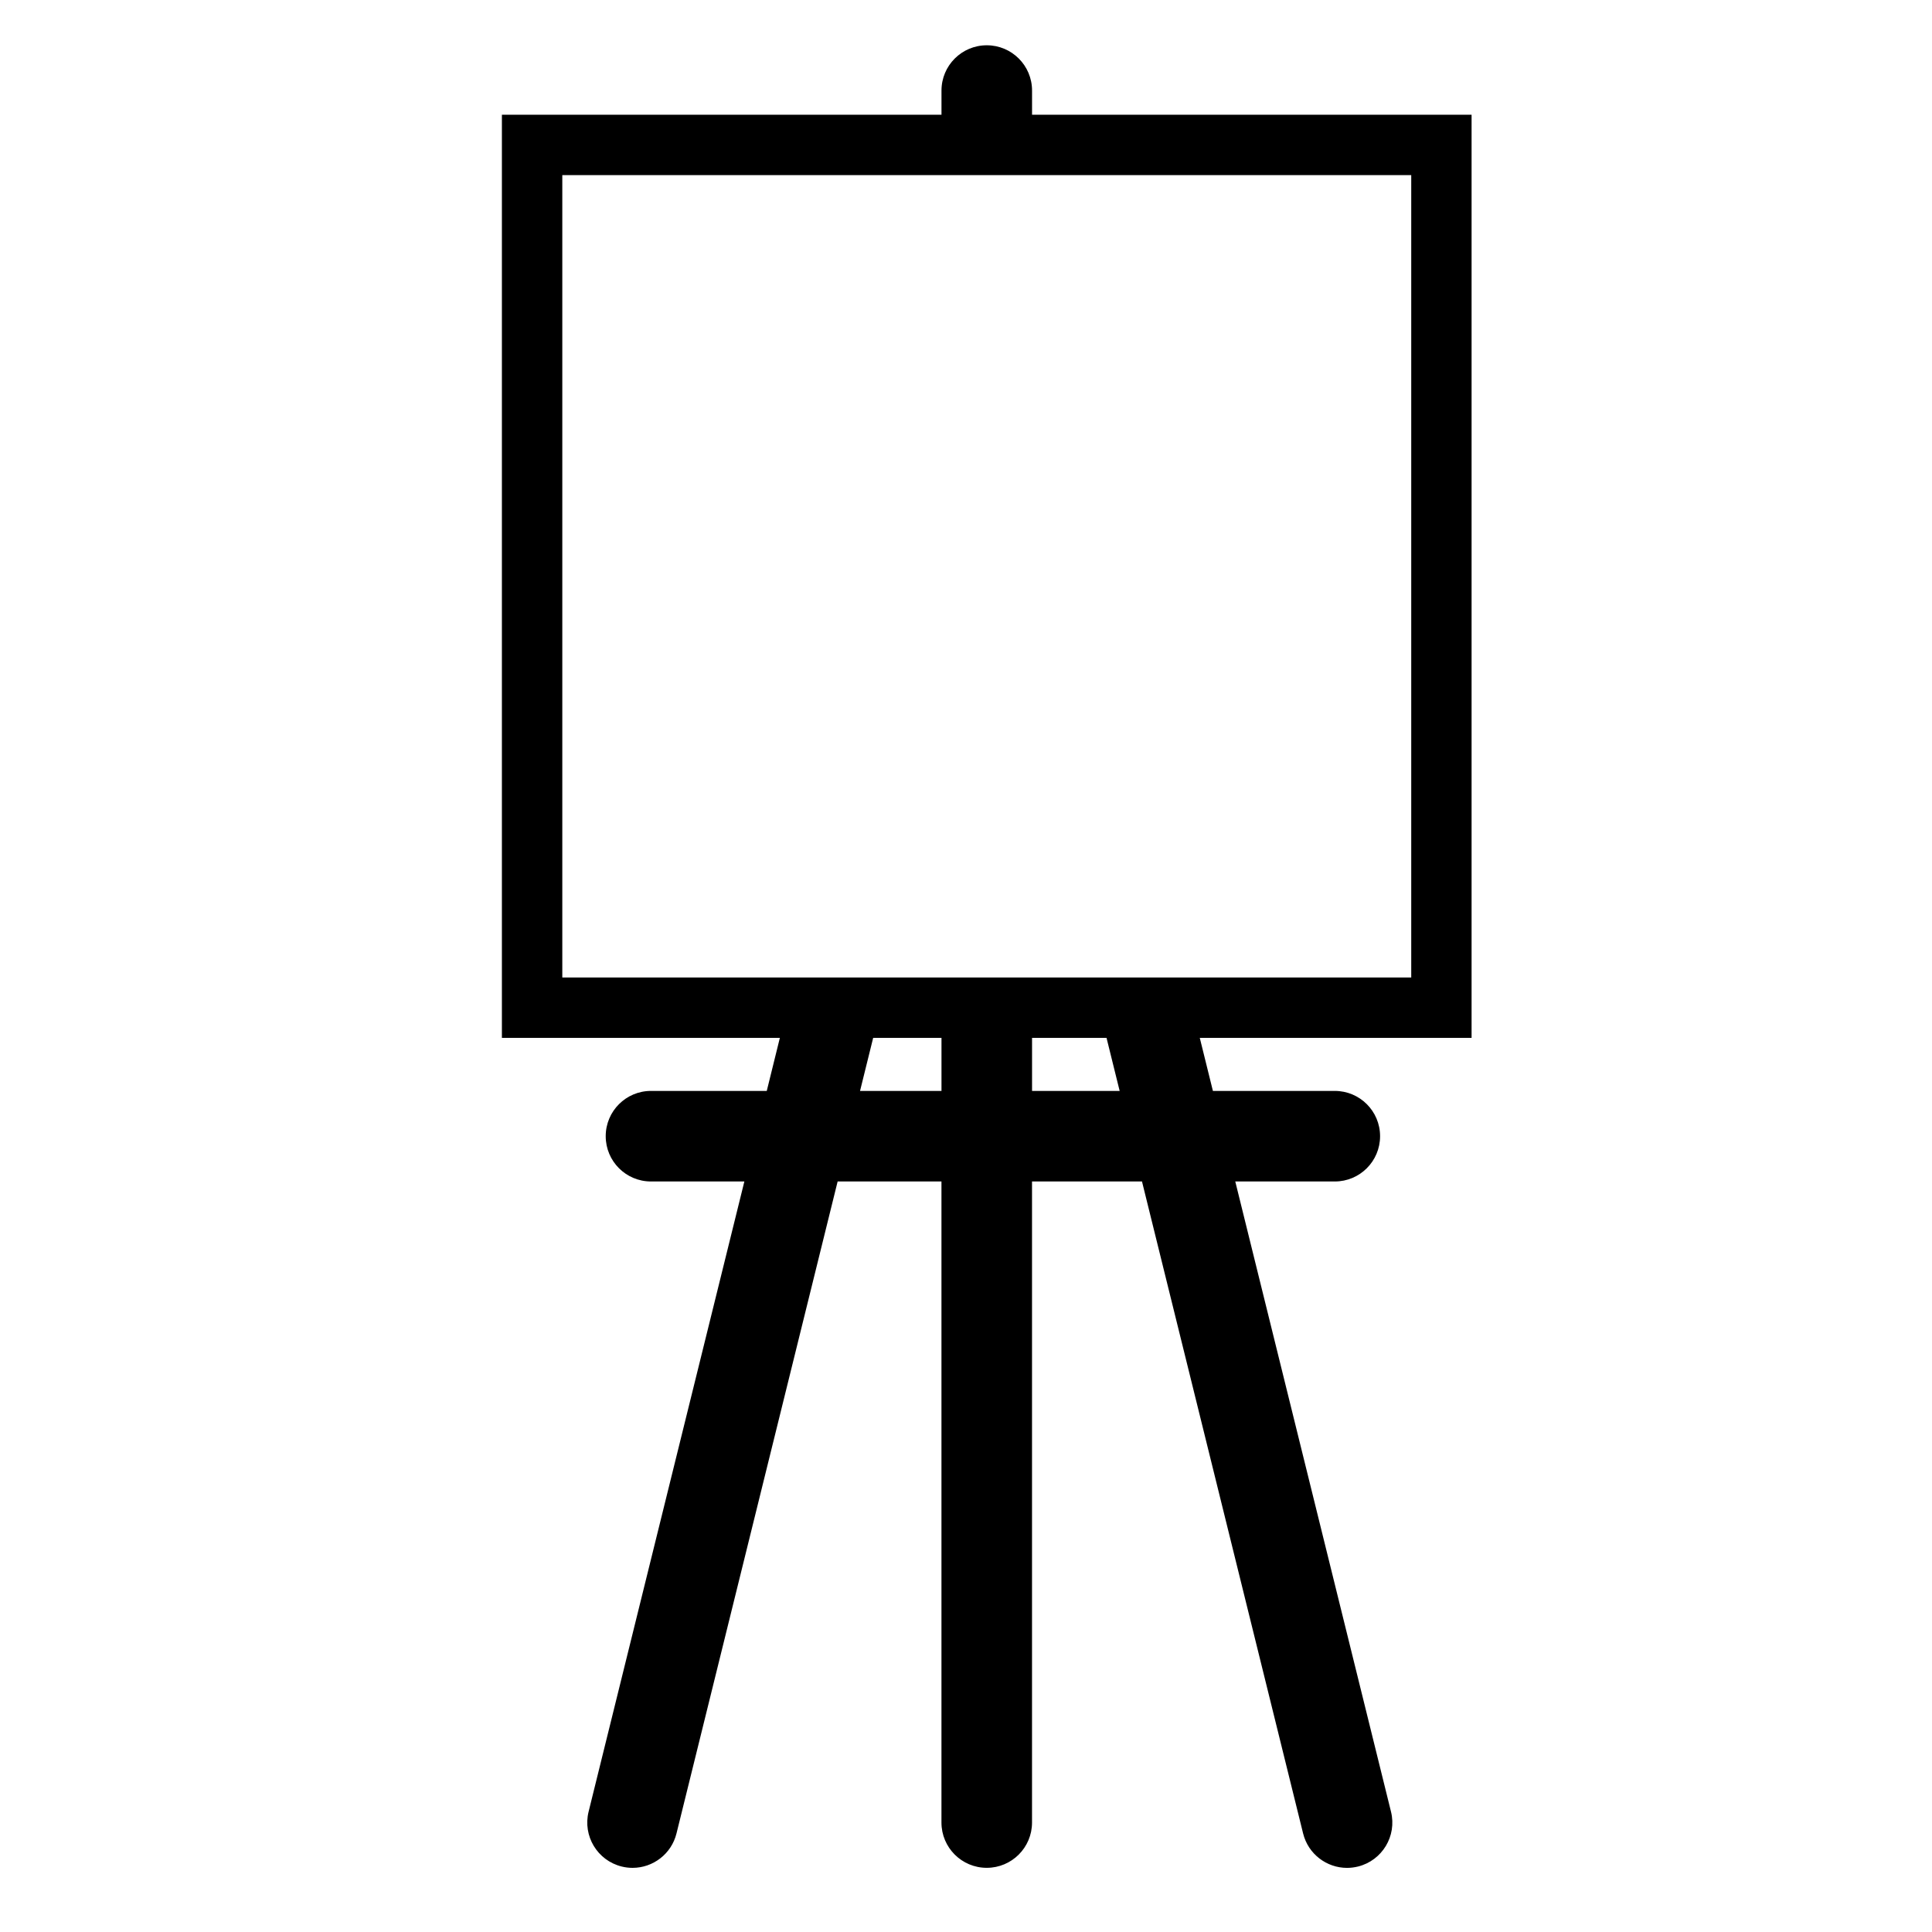 <?xml version="1.0" encoding="iso-8859-1"?>
<!-- Generator: Adobe Illustrator 17.0.0, SVG Export Plug-In . SVG Version: 6.00 Build 0)  -->
<!DOCTYPE svg PUBLIC "-//W3C//DTD SVG 1.1//EN" "http://www.w3.org/Graphics/SVG/1.1/DTD/svg11.dtd">
<svg version="1.1" id="Capa_1" xmlns="http://www.w3.org/2000/svg" xmlns:xlink="http://www.w3.org/1999/xlink" x="0px" y="0px"
	 width="64px" height="64px" viewBox="0 0 64 64" style="enable-background:new 0 0 64 64;" xml:space="preserve">
<g>
	<path d="M48.749,3.801H34.188V3c0-0.829-0.671-1.5-1.5-1.5s-1.5,0.671-1.5,1.5v0.801H16.626V34.38h9.208L25.4,36.138h-3.835
		c-0.829,0-1.5,0.671-1.5,1.5s0.671,1.5,1.5,1.5h3.093l-5.16,20.877c-0.199,0.804,0.292,1.617,1.096,1.816
		c0.121,0.03,0.242,0.044,0.361,0.044c0.674,0,1.286-0.457,1.455-1.141l5.338-21.597h3.439v21.237c0,0.829,0.671,1.5,1.5,1.5
		s1.5-0.671,1.5-1.5V39.138h3.643l5.337,21.597c0.169,0.684,0.781,1.141,1.455,1.141c0.119,0,0.24-0.015,0.361-0.044
		c0.804-0.199,1.295-1.012,1.096-1.816L40.92,39.138h3.297c0.829,0,1.5-0.671,1.5-1.5s-0.671-1.5-1.5-1.5h-4.038l-0.435-1.758h9.004
		V3.801z M46.749,32.38H39.25h-1.545H36.16h-1.972h-3h-1.769h-1.545h-1.545h-7.702V5.801h12.561h3h12.561V32.38z M28.49,36.138
		l0.435-1.758h2.263v1.758H28.49z M34.188,36.138V34.38h2.467l0.435,1.758H34.188z"/>
</g>
</svg>
